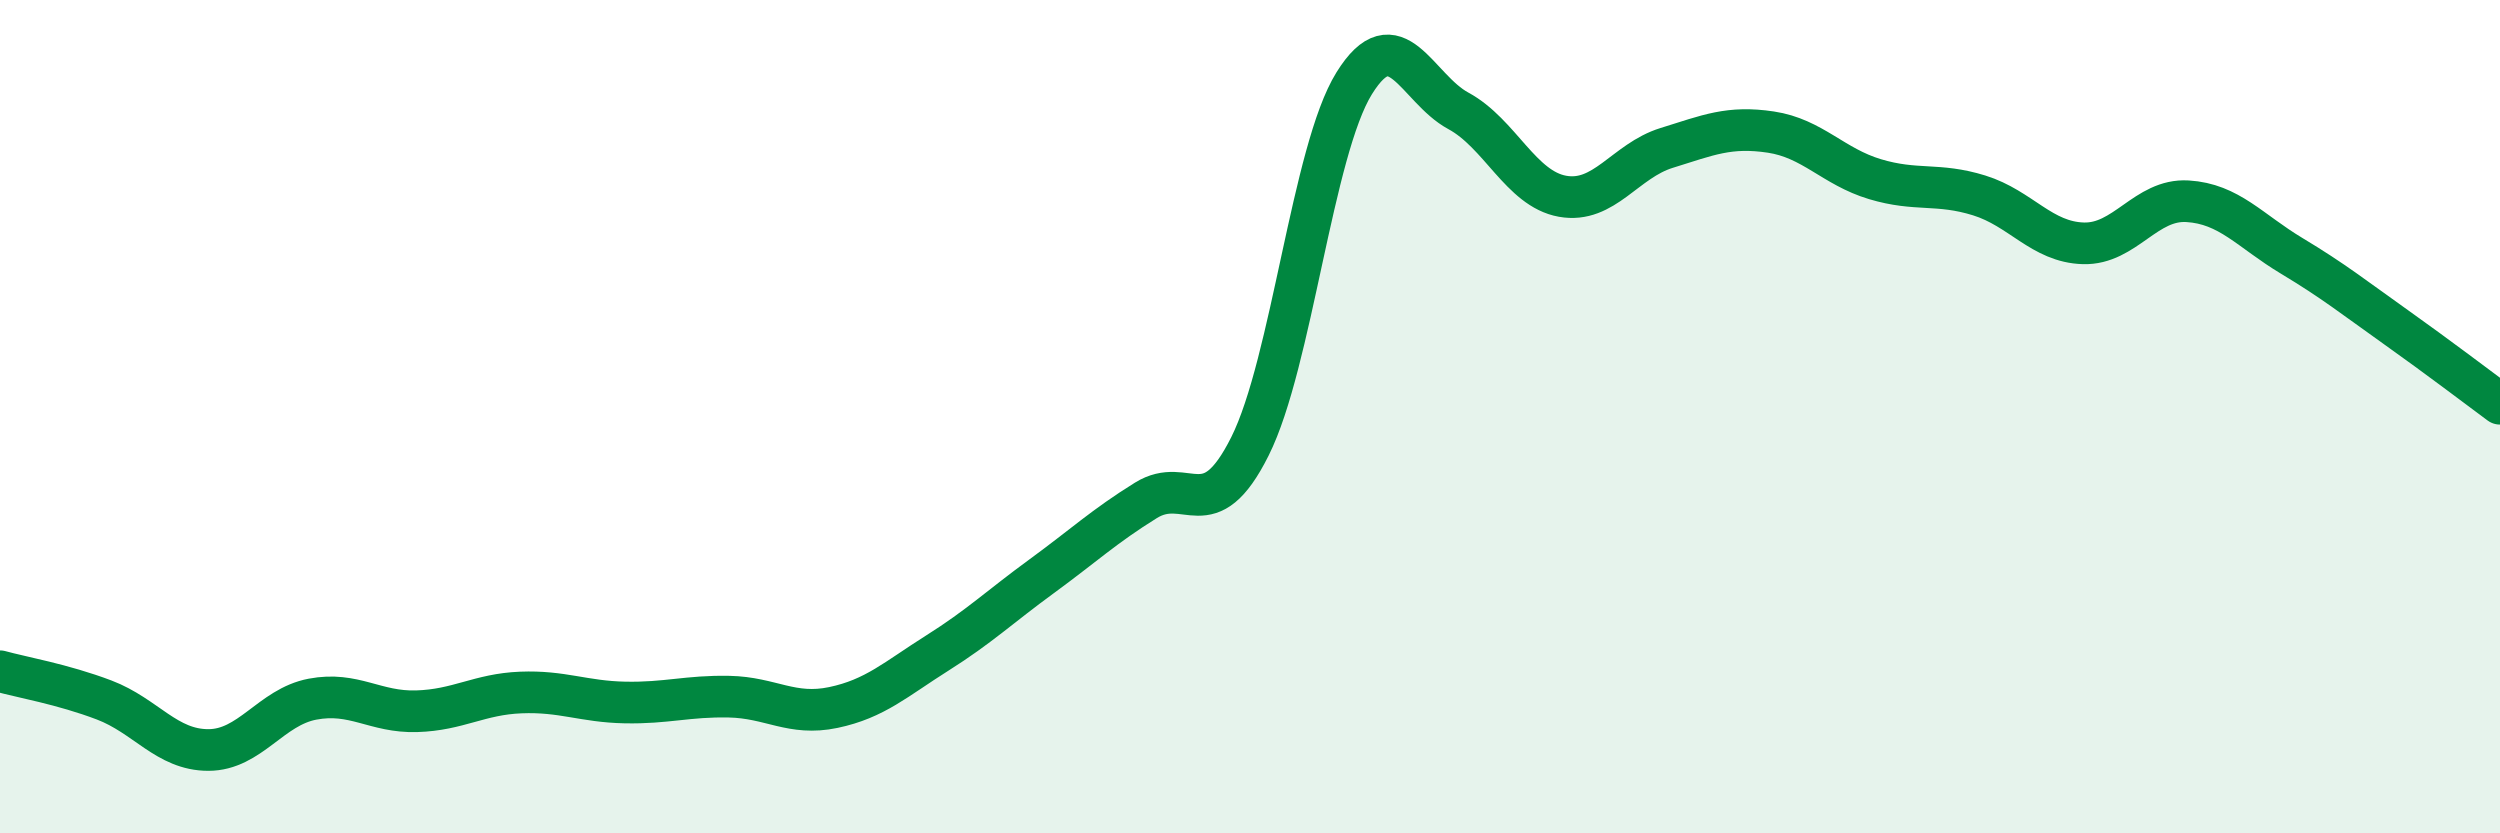 
    <svg width="60" height="20" viewBox="0 0 60 20" xmlns="http://www.w3.org/2000/svg">
      <path
        d="M 0,16.11 C 0.5,16.25 1.5,16.42 2.5,16.8 C 3.5,17.18 4,18 5,18 C 6,18 6.5,16.97 7.5,16.78 C 8.5,16.59 9,17.1 10,17.07 C 11,17.04 11.5,16.66 12.5,16.62 C 13.5,16.58 14,16.84 15,16.86 C 16,16.88 16.5,16.7 17.5,16.72 C 18.5,16.74 19,17.19 20,16.98 C 21,16.77 21.5,16.3 22.5,15.67 C 23.5,15.04 24,14.56 25,13.83 C 26,13.1 26.5,12.63 27.5,12.01 C 28.5,11.39 29,12.71 30,10.71 C 31,8.71 31.5,3.61 32.5,2 C 33.5,0.39 34,2.12 35,2.66 C 36,3.2 36.5,4.53 37.5,4.71 C 38.5,4.89 39,3.86 40,3.55 C 41,3.24 41.5,3.02 42.5,3.17 C 43.5,3.32 44,4 45,4.3 C 46,4.6 46.5,4.38 47.5,4.69 C 48.5,5 49,5.81 50,5.84 C 51,5.87 51.5,4.77 52.5,4.83 C 53.5,4.89 54,5.54 55,6.14 C 56,6.74 56.5,7.14 57.5,7.85 C 58.5,8.56 59.5,9.32 60,9.69L60 20L0 20Z"
        fill="#008740"
        opacity="0.1"
        stroke-linecap="round"
        stroke-linejoin="round"
      />
      <path
        d="M 0,16.11 C 0.5,16.25 1.5,16.42 2.5,16.8 C 3.5,17.18 4,18 5,18 C 6,18 6.5,16.97 7.5,16.78 C 8.5,16.59 9,17.1 10,17.07 C 11,17.04 11.5,16.66 12.5,16.62 C 13.5,16.58 14,16.84 15,16.86 C 16,16.88 16.5,16.7 17.5,16.72 C 18.5,16.74 19,17.19 20,16.98 C 21,16.77 21.5,16.3 22.5,15.67 C 23.5,15.04 24,14.56 25,13.83 C 26,13.1 26.5,12.63 27.5,12.01 C 28.5,11.39 29,12.71 30,10.71 C 31,8.71 31.5,3.61 32.5,2 C 33.5,0.39 34,2.12 35,2.66 C 36,3.2 36.5,4.53 37.5,4.71 C 38.5,4.89 39,3.86 40,3.55 C 41,3.24 41.5,3.02 42.5,3.17 C 43.5,3.32 44,4 45,4.3 C 46,4.6 46.5,4.38 47.5,4.69 C 48.5,5 49,5.81 50,5.84 C 51,5.87 51.5,4.77 52.5,4.83 C 53.5,4.89 54,5.54 55,6.14 C 56,6.74 56.5,7.14 57.5,7.85 C 58.5,8.56 59.5,9.32 60,9.69"
        stroke="#008740"
        stroke-width="1"
        fill="none"
        stroke-linecap="round"
        stroke-linejoin="round"
      />
    </svg>
  